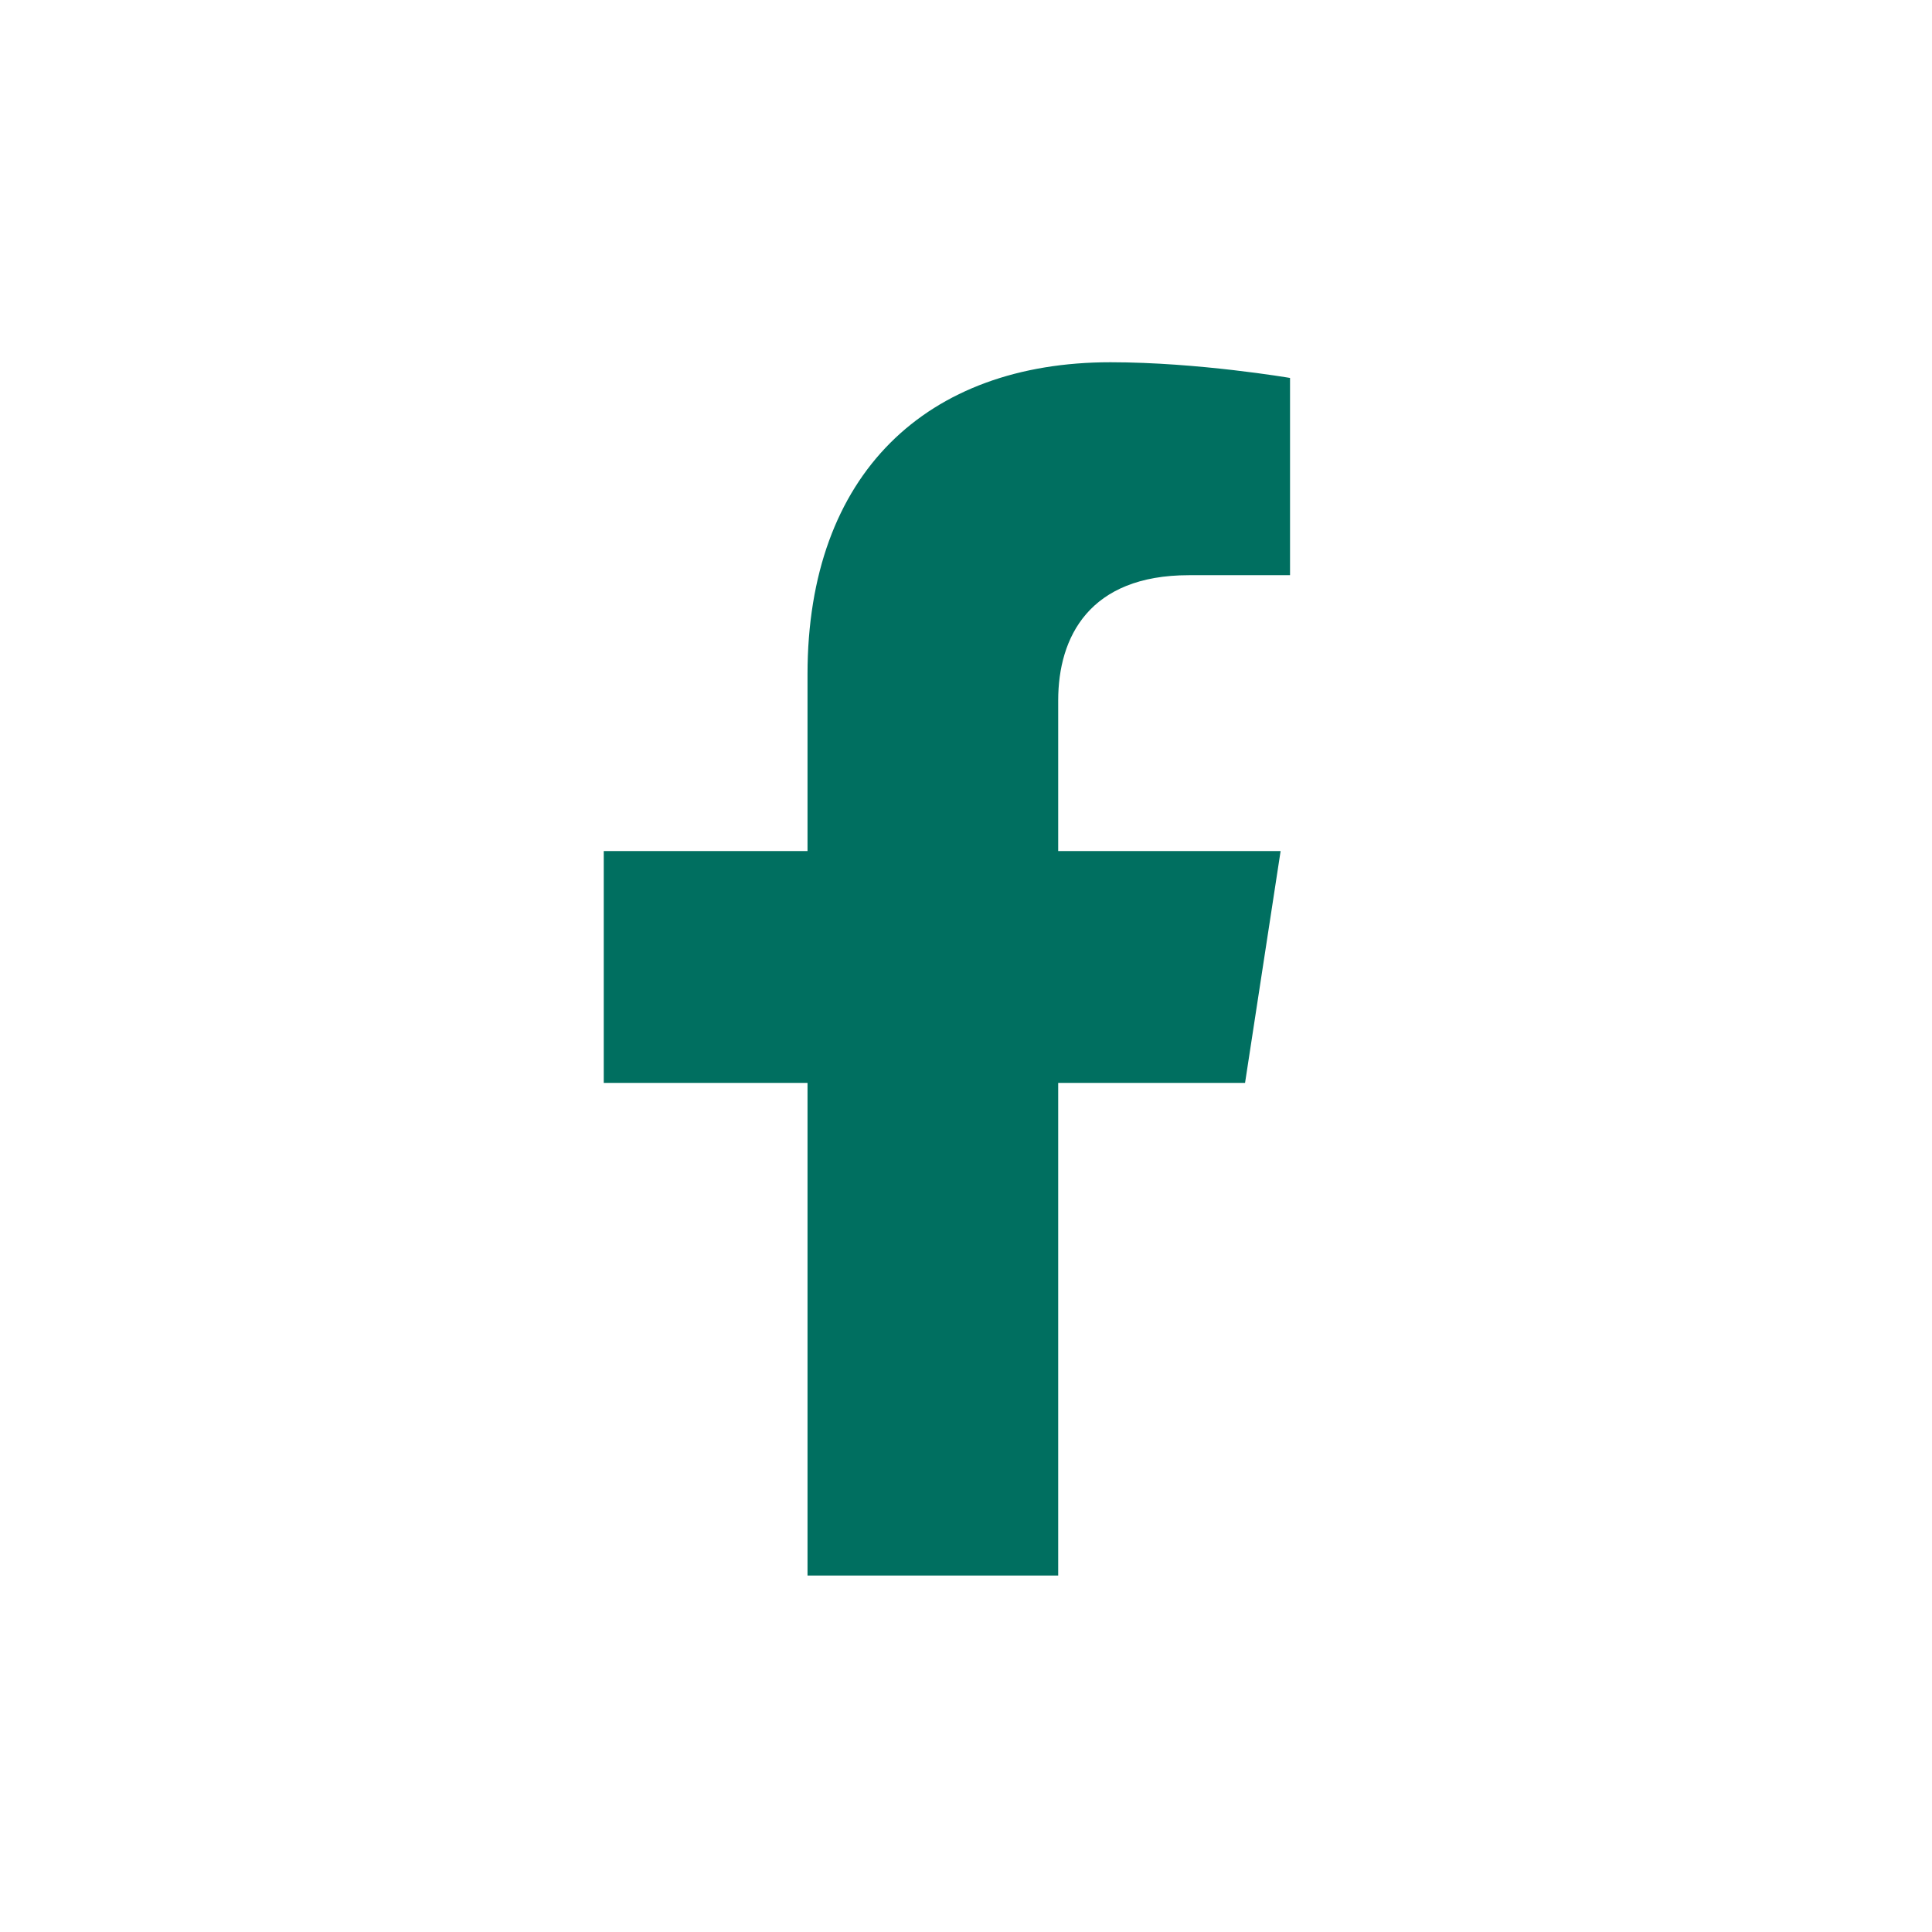 <svg width="32" height="32" viewBox="0 0 32 32" xmlns="http://www.w3.org/2000/svg">
    <path d="M13.375 26.096v-8.16H10v-3.84h3.375v-2.927c0-3.33 1.982-5.169 5.018-5.169 1.454 0 2.974.26 2.974.26v3.267h-1.675c-1.65 0-2.165 1.024-2.165 2.075v2.494h3.684l-.589 3.84h-3.095v8.16h-4.152z" fill="#006F60" fill-rule="evenodd"/>
</svg>
